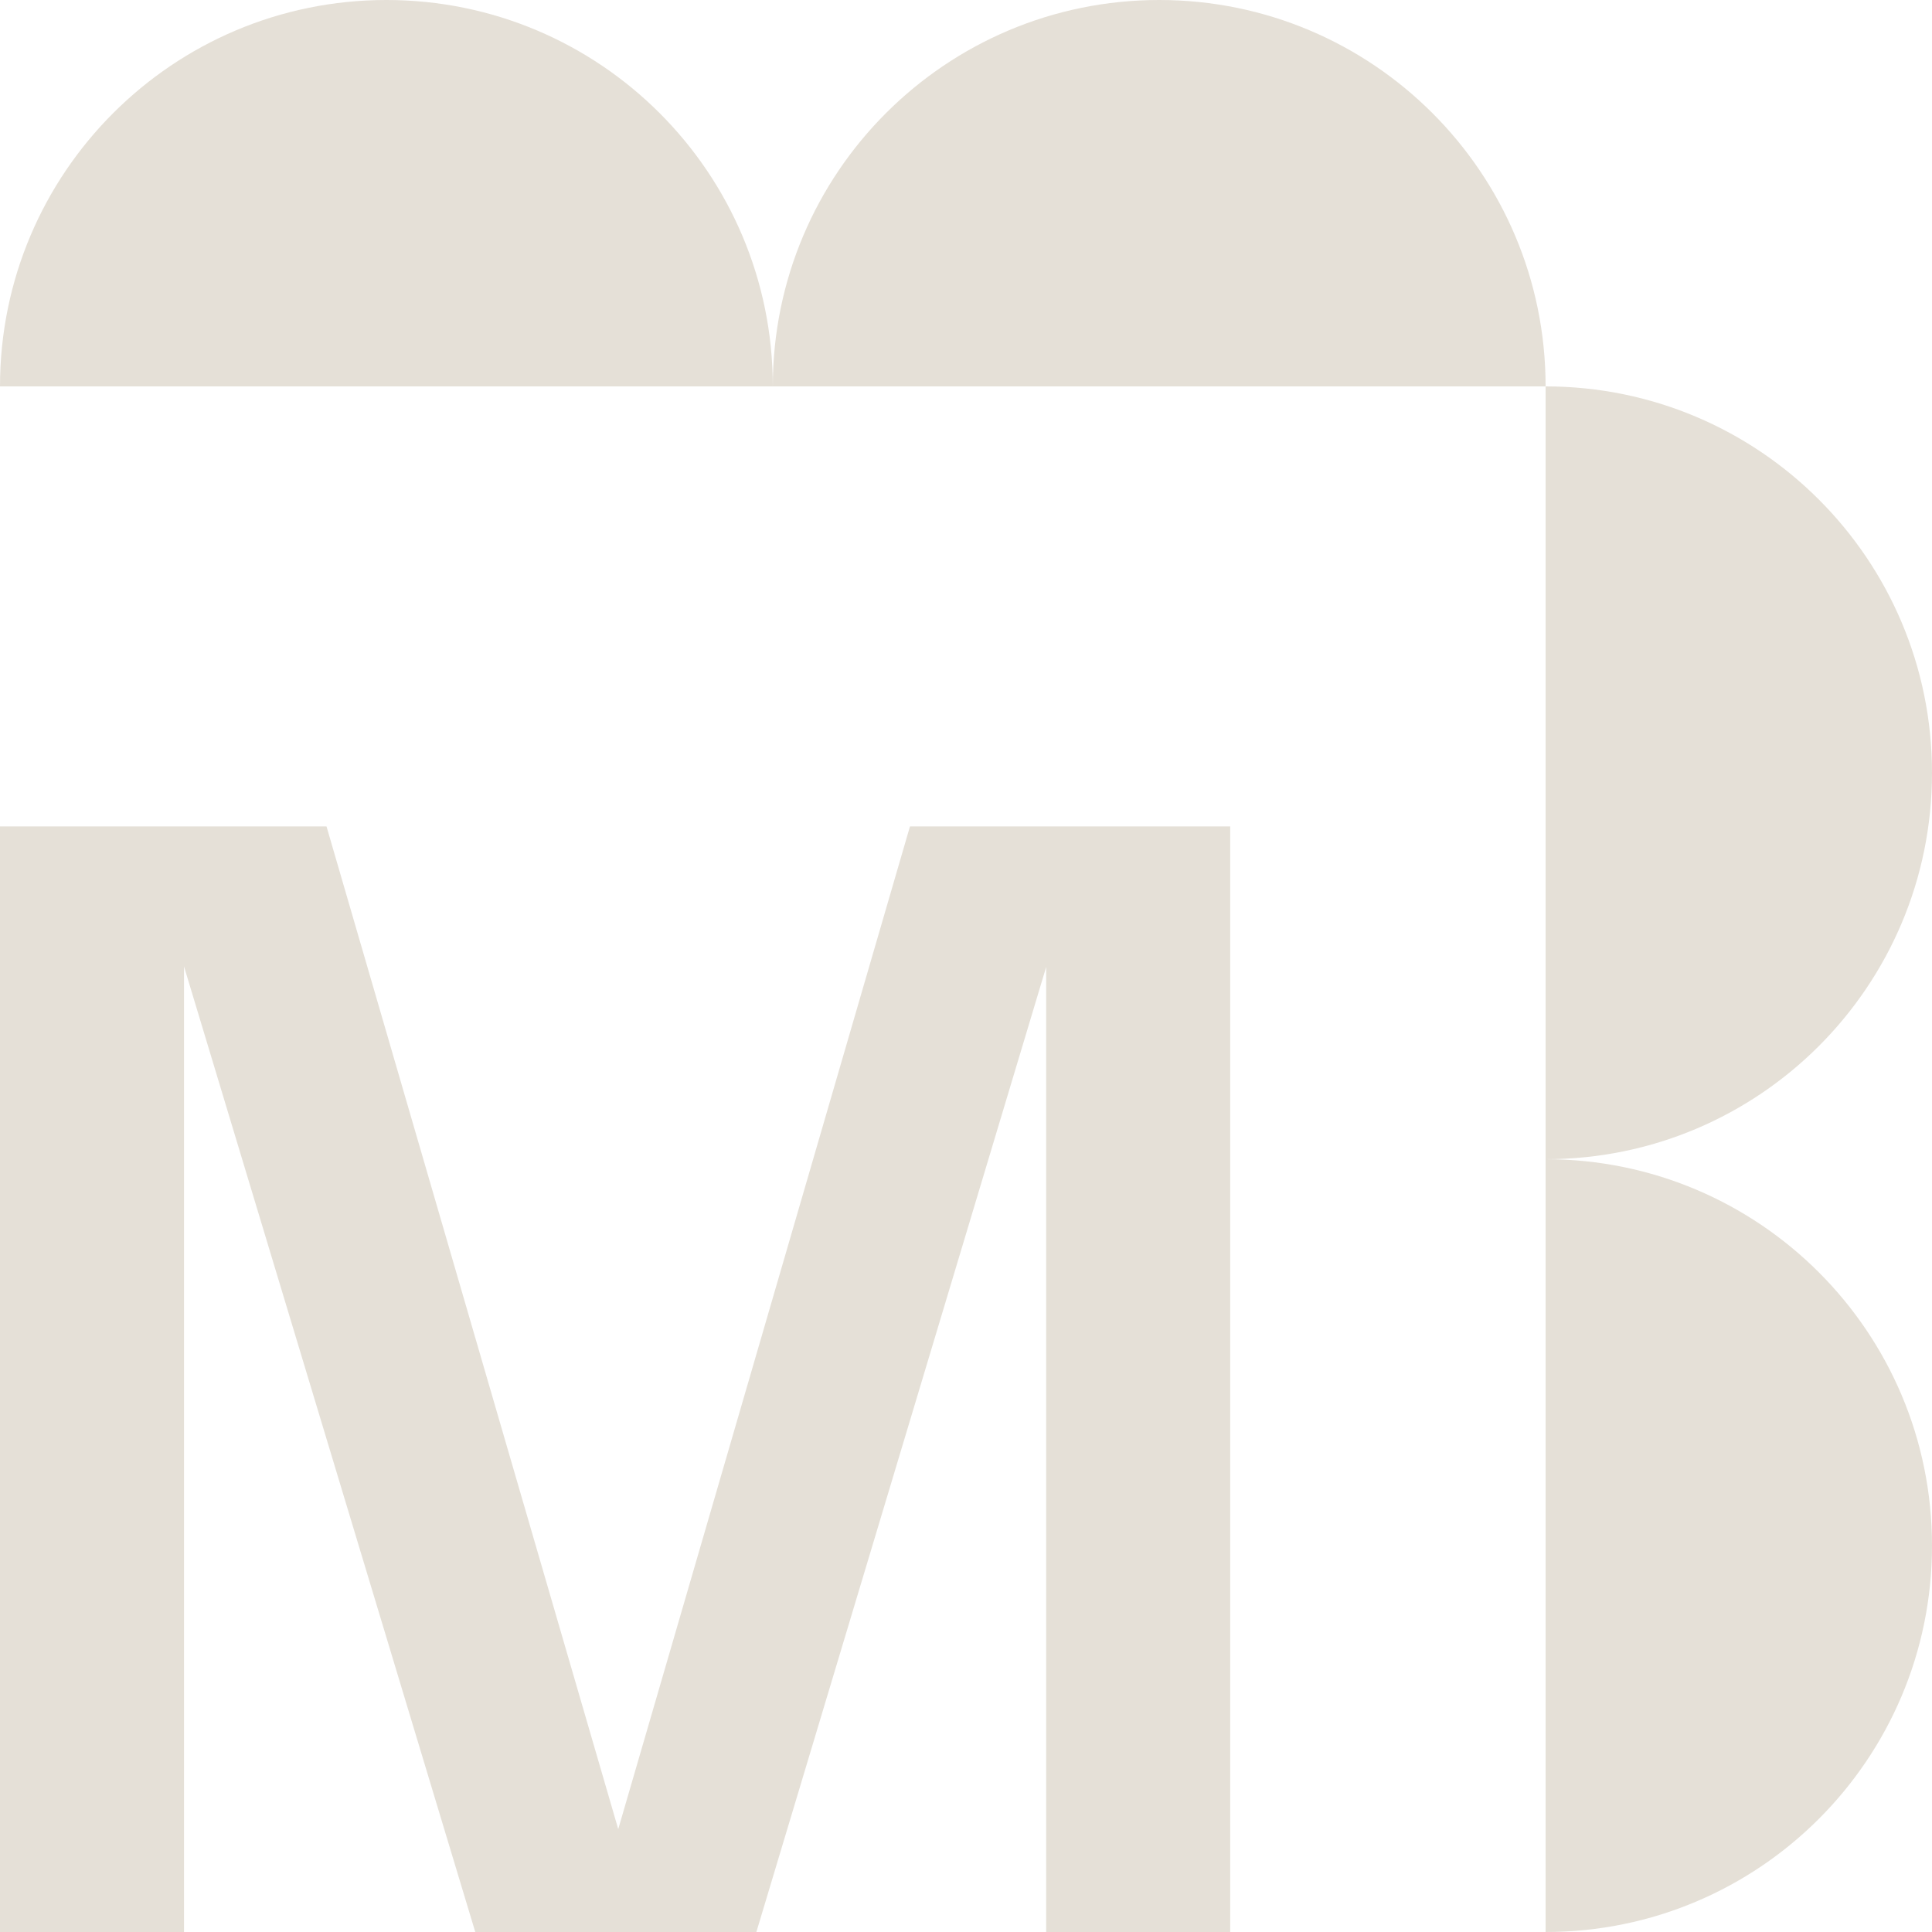 <?xml version="1.0" encoding="UTF-8"?>
<svg id="Layer_1" data-name="Layer 1" xmlns="http://www.w3.org/2000/svg" viewBox="0 0 40 40">
  <path d="m16,8c0-4.42,3.58-8,8-8s8,3.58,8,8h-16M0,8h16C16,3.58,12.42,0,8,0S0,3.58,0,8m32,16v16c4.42,0,8-3.58,8-8s-3.58-8-8-8m0-16v16c4.42,0,8-3.58,8-8s-3.58-8-8-8m-13.16,9.11l-6.04,20.76-6.04-20.76H0v22.89h3.81v-19.99l6.03,19.99h5.82l6-19.98v19.98h3.81v-22.89h-6.64Z" style="fill: #e5e0d7;"/>
</svg>